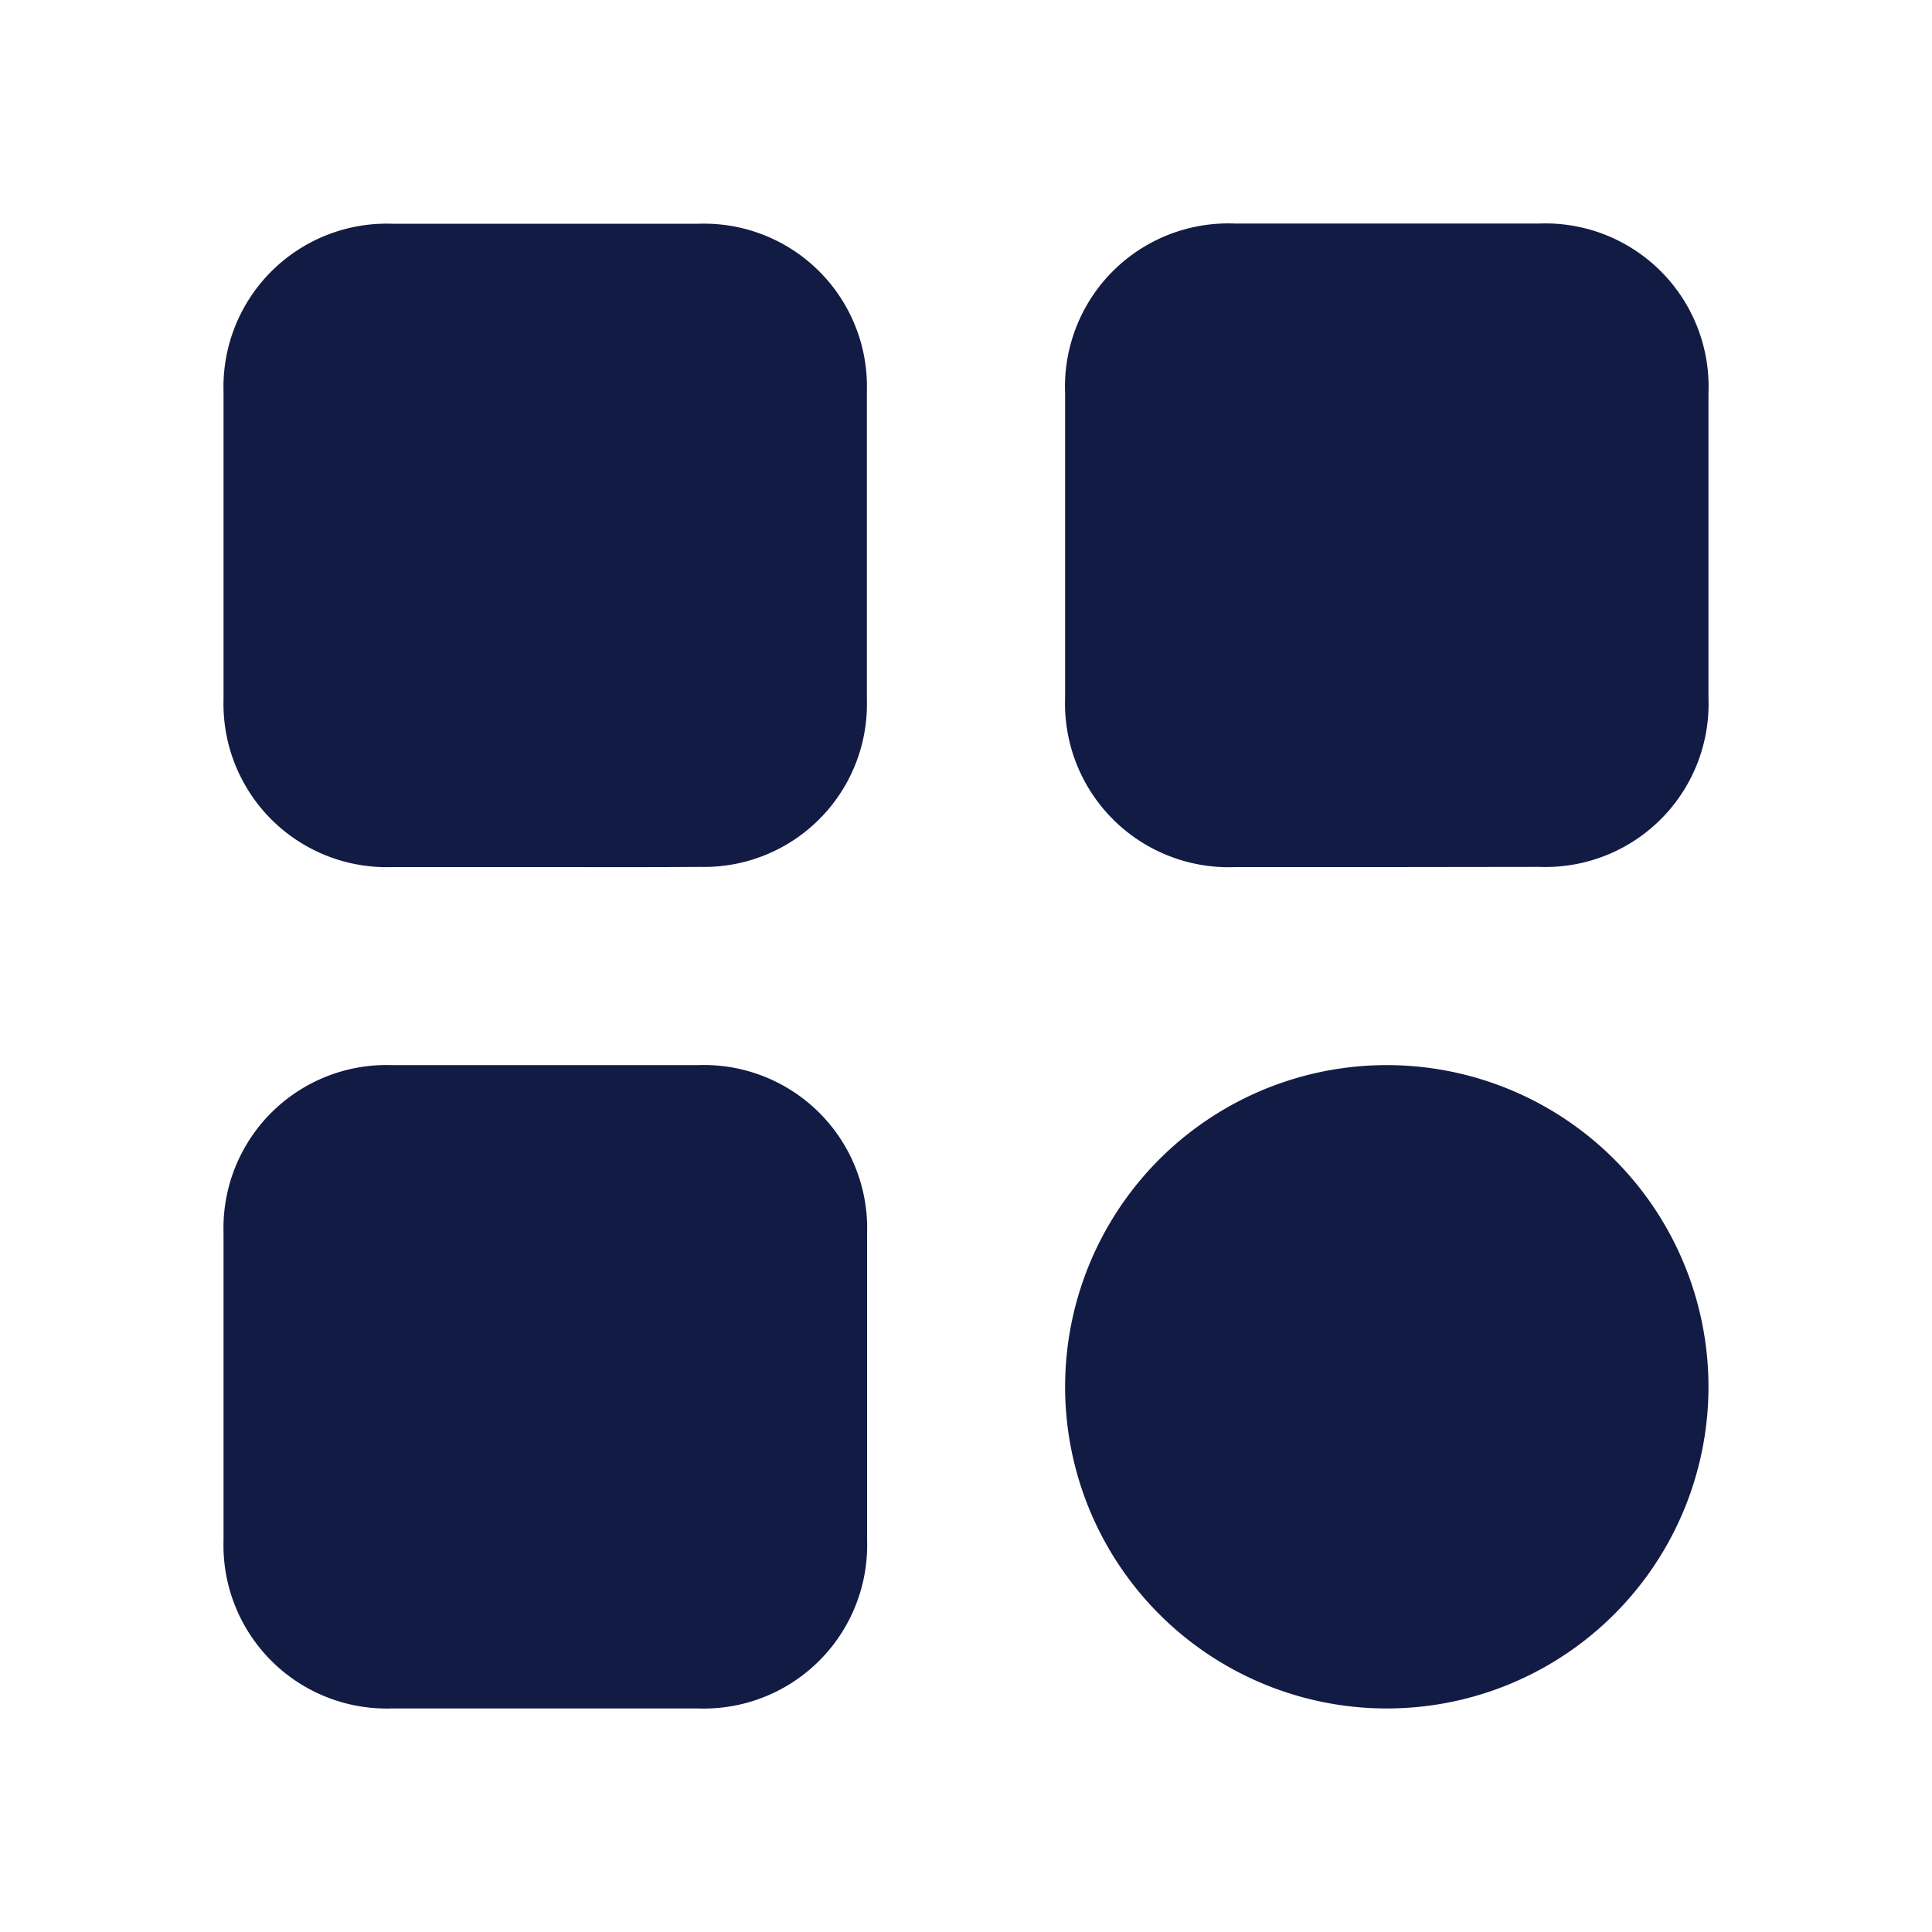<svg xmlns="http://www.w3.org/2000/svg" viewBox="0 0 100 100"><defs><style>.cls-1{fill:#121b44;}</style></defs><g id="Layer_2" data-name="Layer 2"><path class="cls-1" d="M28.21,44.88H20.29a8.45,8.45,0,0,1-8.72-8.67q0-8,0-15.93a8.45,8.45,0,0,1,8.7-8.7H36.2a8.43,8.43,0,0,1,8.67,8.64q0,8,0,16a8.43,8.43,0,0,1-8.65,8.65C33.55,44.89,30.88,44.88,28.21,44.88Z"/><path class="cls-1" d="M71.77,44.88H63.93a8.47,8.47,0,0,1-8.8-8.76q0-7.89,0-15.77a8.45,8.45,0,0,1,8.77-8.78H79.67a8.45,8.45,0,0,1,8.76,8.79q0,7.89,0,15.77a8.44,8.44,0,0,1-8.73,8.74Z"/><path class="cls-1" d="M44.88,71.78V79.7a8.46,8.46,0,0,1-8.75,8.73H20.28a8.45,8.45,0,0,1-8.71-8.69q0-8,0-15.93a8.44,8.44,0,0,1,8.71-8.68q7.92,0,15.85,0a8.45,8.45,0,0,1,8.75,8.72Z"/><path class="cls-1" d="M88.43,71.79A16.65,16.65,0,1,1,71.81,55.13,16.65,16.65,0,0,1,88.43,71.79Z"/></g></svg>